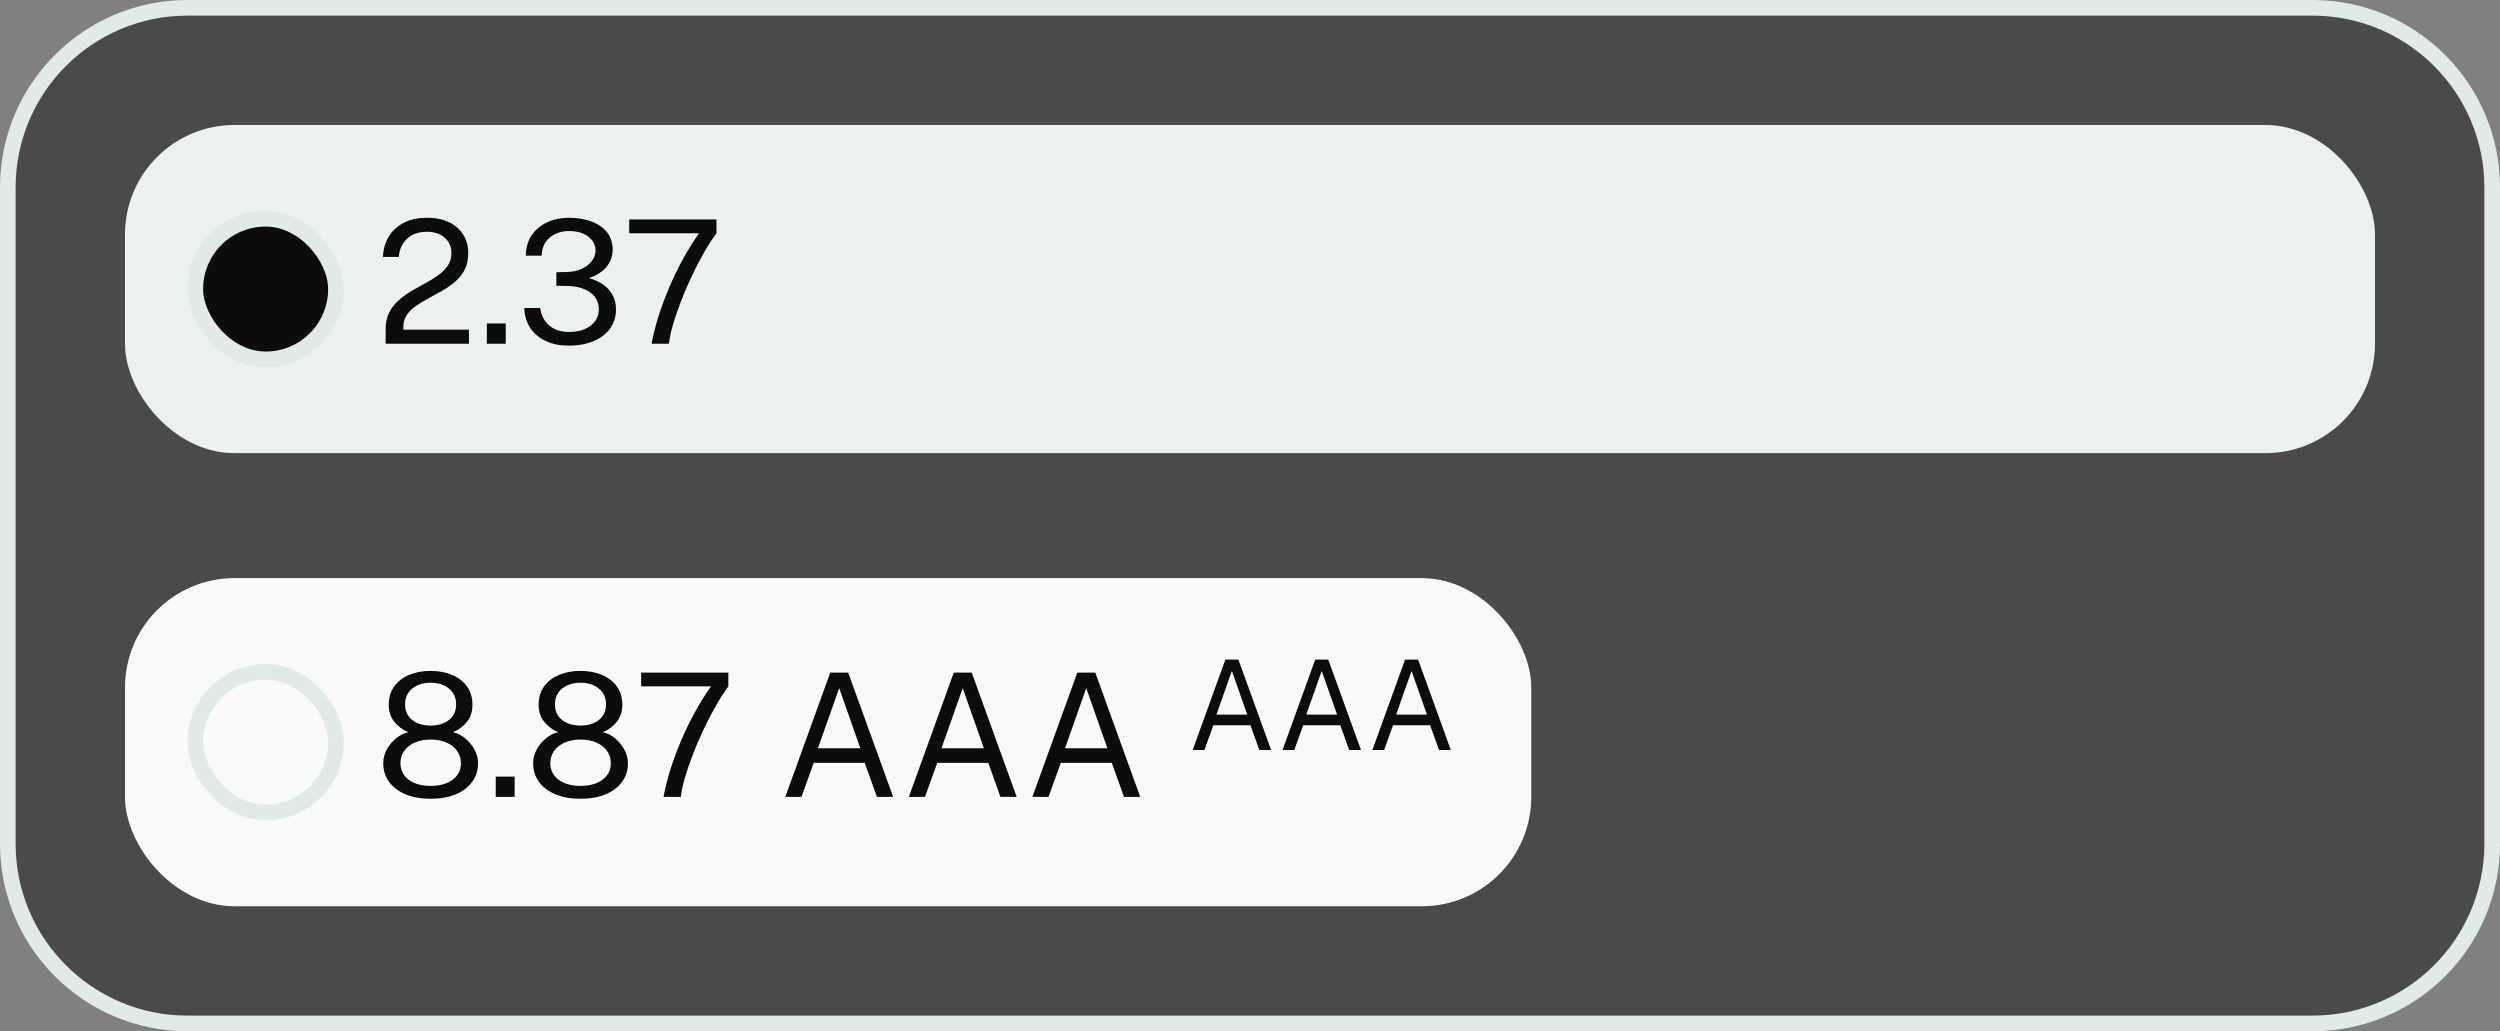 <svg width="160" height="66" viewBox="0 0 160 66" fill="none" xmlns="http://www.w3.org/2000/svg">
<rect x="0" y="0" width="160" height="66" fill="#808080" stroke="none"/>
<path d="M12 0.5H148C154.351 0.5 159.5 5.649 159.5 12V54C159.5 60.351 154.351 65.5 148 65.5H12C5.649 65.5 0.5 60.351 0.5 54V12C0.5 5.649 5.649 0.5 12 0.5Z" fill="#4A4A49"/>
<path d="M12 0.5H148C154.351 0.5 159.5 5.649 159.5 12V54C159.5 60.351 154.351 65.5 148 65.5H12C5.649 65.5 0.5 60.351 0.5 54V12C0.5 5.649 5.649 0.5 12 0.5Z" stroke="#DFEAE9"/>
<rect x="8" y="8" width="144" height="21" rx="7" fill="#EAF1F0"/>
<rect x="12.5" y="14" width="9" height="9" rx="4.5" fill="#0C0C0B"/>
<rect x="12.5" y="14" width="9" height="9" rx="4.5" stroke="#DFEAE9"/>
<path d="M24.682 22V21.378V21.054C24.682 20.647 24.757 20.295 24.907 19.998C25.061 19.701 25.263 19.442 25.512 19.223C25.765 18.999 26.041 18.799 26.337 18.623C26.638 18.447 26.937 18.278 27.234 18.117C27.535 17.952 27.81 17.782 28.059 17.605C28.308 17.426 28.508 17.224 28.659 17C28.812 16.773 28.89 16.506 28.89 16.198C28.89 15.794 28.747 15.466 28.46 15.213C28.178 14.96 27.795 14.834 27.311 14.834C26.79 14.834 26.372 14.98 26.057 15.274C25.742 15.567 25.564 15.957 25.523 16.445H24.512C24.523 15.987 24.636 15.569 24.852 15.191C25.069 14.81 25.386 14.505 25.804 14.278C26.222 14.051 26.737 13.937 27.349 13.937C27.881 13.937 28.343 14.032 28.735 14.223C29.128 14.41 29.43 14.674 29.643 15.015C29.859 15.352 29.968 15.746 29.968 16.198C29.968 16.608 29.892 16.96 29.742 17.253C29.592 17.547 29.392 17.802 29.142 18.018C28.897 18.231 28.627 18.421 28.334 18.59C28.041 18.759 27.745 18.922 27.448 19.079C27.151 19.233 26.88 19.397 26.634 19.569C26.389 19.738 26.191 19.932 26.041 20.152C25.89 20.372 25.815 20.634 25.815 20.939V21.098H30.012V22H24.682ZM31.158 22V20.702H32.368V22H31.158ZM36.362 22.121C35.816 22.117 35.333 22.017 34.915 21.819C34.501 21.62 34.175 21.344 33.936 20.988C33.698 20.629 33.57 20.203 33.551 19.712H34.569C34.646 20.207 34.848 20.587 35.174 20.851C35.5 21.114 35.909 21.247 36.4 21.247C36.789 21.247 37.128 21.186 37.418 21.065C37.708 20.94 37.931 20.77 38.089 20.553C38.247 20.337 38.325 20.084 38.325 19.794C38.325 19.476 38.237 19.206 38.061 18.986C37.885 18.766 37.645 18.599 37.341 18.485C37.037 18.368 36.697 18.308 36.323 18.304L35.608 18.288V17.424L36.29 17.407C36.639 17.4 36.95 17.334 37.225 17.209C37.5 17.081 37.717 16.914 37.874 16.709C38.036 16.5 38.116 16.271 38.116 16.021C38.116 15.802 38.049 15.598 37.913 15.411C37.777 15.22 37.581 15.068 37.324 14.954C37.071 14.841 36.763 14.784 36.4 14.784C36.114 14.784 35.841 14.841 35.581 14.954C35.321 15.065 35.106 15.235 34.937 15.466C34.769 15.697 34.679 15.996 34.668 16.363H33.656C33.656 15.849 33.781 15.413 34.03 15.053C34.279 14.691 34.611 14.414 35.025 14.223C35.443 14.032 35.904 13.937 36.406 13.937C36.956 13.937 37.442 14.018 37.863 14.179C38.285 14.337 38.615 14.568 38.853 14.872C39.092 15.176 39.211 15.549 39.211 15.989C39.211 16.381 39.086 16.736 38.837 17.055C38.588 17.371 38.206 17.618 37.693 17.798C38.041 17.893 38.346 18.033 38.606 18.216C38.866 18.399 39.068 18.625 39.211 18.892C39.354 19.157 39.425 19.461 39.425 19.805C39.425 20.169 39.348 20.495 39.194 20.785C39.044 21.07 38.831 21.314 38.556 21.516C38.281 21.714 37.957 21.866 37.583 21.973C37.209 22.075 36.802 22.125 36.362 22.121ZM41.706 22C41.764 21.637 41.869 21.188 42.019 20.652C42.173 20.117 42.375 19.532 42.624 18.898C42.874 18.26 43.174 17.602 43.526 16.924C43.878 16.245 44.282 15.58 44.736 14.927H40.27V14.047H45.853V14.927C45.571 15.312 45.29 15.75 45.011 16.241C44.736 16.729 44.474 17.241 44.225 17.776C43.975 18.308 43.752 18.834 43.554 19.355C43.356 19.872 43.191 20.359 43.059 20.817C42.931 21.272 42.848 21.666 42.811 22H41.706Z" fill="#0C0C0B"/>
<rect x="8" y="37" width="90" height="21" rx="7" fill="#F8FAFA"/>
<rect x="12.5" y="43" width="9" height="9" rx="4.5" fill="#F8FAFA"/>
<rect x="12.5" y="43" width="9" height="9" rx="4.5" stroke="#DFEAE9"/>
<path d="M27.558 51.121C26.95 51.121 26.418 51.028 25.963 50.84C25.509 50.65 25.155 50.384 24.902 50.043C24.653 49.702 24.528 49.302 24.528 48.844C24.528 48.536 24.605 48.241 24.759 47.959C24.917 47.676 25.118 47.436 25.364 47.238C25.61 47.04 25.866 46.915 26.134 46.864C25.771 46.71 25.47 46.486 25.232 46.193C24.997 45.9 24.88 45.537 24.88 45.104C24.88 44.642 24.997 44.25 25.232 43.927C25.467 43.604 25.786 43.359 26.189 43.19C26.596 43.021 27.052 42.937 27.558 42.937C28.068 42.937 28.525 43.021 28.928 43.19C29.331 43.359 29.65 43.604 29.885 43.927C30.12 44.25 30.237 44.642 30.237 45.104C30.237 45.537 30.12 45.9 29.885 46.193C29.654 46.486 29.355 46.71 28.988 46.864C29.256 46.915 29.511 47.04 29.753 47.238C29.999 47.436 30.2 47.676 30.358 47.959C30.516 48.241 30.595 48.536 30.595 48.844C30.595 49.302 30.468 49.702 30.215 50.043C29.966 50.384 29.614 50.65 29.159 50.84C28.704 51.028 28.171 51.121 27.558 51.121ZM27.558 50.296C28.149 50.296 28.62 50.164 28.972 49.9C29.324 49.632 29.5 49.279 29.5 48.839C29.5 48.549 29.419 48.29 29.258 48.063C29.1 47.836 28.877 47.658 28.587 47.529C28.297 47.398 27.954 47.331 27.558 47.331C27.166 47.331 26.825 47.398 26.535 47.529C26.25 47.658 26.026 47.836 25.864 48.063C25.707 48.29 25.628 48.549 25.628 48.839C25.628 49.279 25.802 49.632 26.151 49.9C26.503 50.164 26.972 50.296 27.558 50.296ZM27.558 46.435C28.043 46.435 28.435 46.316 28.735 46.078C29.04 45.839 29.192 45.507 29.192 45.082C29.192 44.653 29.04 44.316 28.735 44.07C28.431 43.821 28.039 43.696 27.558 43.696C27.078 43.696 26.686 43.821 26.381 44.07C26.077 44.319 25.925 44.657 25.925 45.082C25.925 45.507 26.077 45.839 26.381 46.078C26.686 46.316 27.078 46.435 27.558 46.435ZM31.727 51V49.702H32.937V51H31.727ZM37.151 51.121C36.543 51.121 36.011 51.028 35.556 50.84C35.102 50.65 34.748 50.384 34.495 50.043C34.245 49.702 34.121 49.302 34.121 48.844C34.121 48.536 34.198 48.241 34.352 47.959C34.509 47.676 34.711 47.436 34.957 47.238C35.202 47.04 35.459 46.915 35.727 46.864C35.364 46.71 35.063 46.486 34.825 46.193C34.59 45.9 34.473 45.537 34.473 45.104C34.473 44.642 34.59 44.25 34.825 43.927C35.059 43.604 35.378 43.359 35.782 43.19C36.189 43.021 36.645 42.937 37.151 42.937C37.661 42.937 38.117 43.021 38.521 43.19C38.924 43.359 39.243 43.604 39.478 43.927C39.712 44.25 39.83 44.642 39.83 45.104C39.83 45.537 39.712 45.9 39.478 46.193C39.247 46.486 38.948 46.71 38.581 46.864C38.849 46.915 39.104 47.04 39.346 47.238C39.591 47.436 39.793 47.676 39.951 47.959C40.108 48.241 40.187 48.536 40.187 48.844C40.187 49.302 40.061 49.702 39.808 50.043C39.558 50.384 39.206 50.65 38.752 50.84C38.297 51.028 37.764 51.121 37.151 51.121ZM37.151 50.296C37.742 50.296 38.213 50.164 38.565 49.9C38.917 49.632 39.093 49.279 39.093 48.839C39.093 48.549 39.012 48.29 38.851 48.063C38.693 47.836 38.469 47.658 38.18 47.529C37.89 47.398 37.547 47.331 37.151 47.331C36.759 47.331 36.418 47.398 36.128 47.529C35.842 47.658 35.619 47.836 35.457 48.063C35.3 48.29 35.221 48.549 35.221 48.839C35.221 49.279 35.395 49.632 35.743 49.9C36.095 50.164 36.565 50.296 37.151 50.296ZM37.151 46.435C37.635 46.435 38.028 46.316 38.328 46.078C38.633 45.839 38.785 45.507 38.785 45.082C38.785 44.653 38.633 44.316 38.328 44.07C38.024 43.821 37.632 43.696 37.151 43.696C36.671 43.696 36.279 43.821 35.974 44.07C35.67 44.319 35.518 44.657 35.518 45.082C35.518 45.507 35.67 45.839 35.974 46.078C36.279 46.316 36.671 46.435 37.151 46.435ZM42.468 51C42.527 50.637 42.632 50.188 42.782 49.653C42.936 49.117 43.138 48.532 43.387 47.898C43.636 47.26 43.937 46.602 44.289 45.923C44.641 45.245 45.044 44.58 45.499 43.927H41.033V43.047H46.615V43.927C46.333 44.312 46.053 44.75 45.774 45.242C45.499 45.729 45.237 46.241 44.987 46.776C44.738 47.308 44.514 47.834 44.316 48.355C44.118 48.871 43.953 49.359 43.822 49.818C43.693 50.272 43.611 50.666 43.574 51H42.468ZM50.259 51L53.136 43.047H54.285L57.162 51H56.122L55.341 48.822H52.08L51.293 51H50.259ZM52.349 47.887H55.061L53.708 44.042L52.349 47.887ZM58.166 51L61.042 43.047H62.191L65.068 51H64.028L63.248 48.822H59.986L59.2 51H58.166ZM60.255 47.887H62.967L61.614 44.042L60.255 47.887ZM66.072 51L68.948 43.047H70.098L72.974 51H71.935L71.154 48.822H67.892L67.106 51H66.072ZM68.162 47.887H70.873L69.52 44.042L68.162 47.887Z" fill="#0C0C0B"/>
<path d="M76.332 48L78.424 42.216H79.26L81.352 48H80.596L80.028 46.416H77.656L77.084 48H76.332ZM77.852 45.736H79.824L78.84 42.94L77.852 45.736ZM82.082 48L84.174 42.216H85.01L87.102 48H86.346L85.778 46.416H83.406L82.834 48H82.082ZM83.602 45.736H85.574L84.59 42.94L83.602 45.736ZM87.832 48L89.924 42.216H90.76L92.852 48H92.096L91.528 46.416H89.156L88.584 48H87.832ZM89.352 45.736H91.324L90.34 42.94L89.352 45.736Z" fill="#0C0C0B"/>
</svg>
